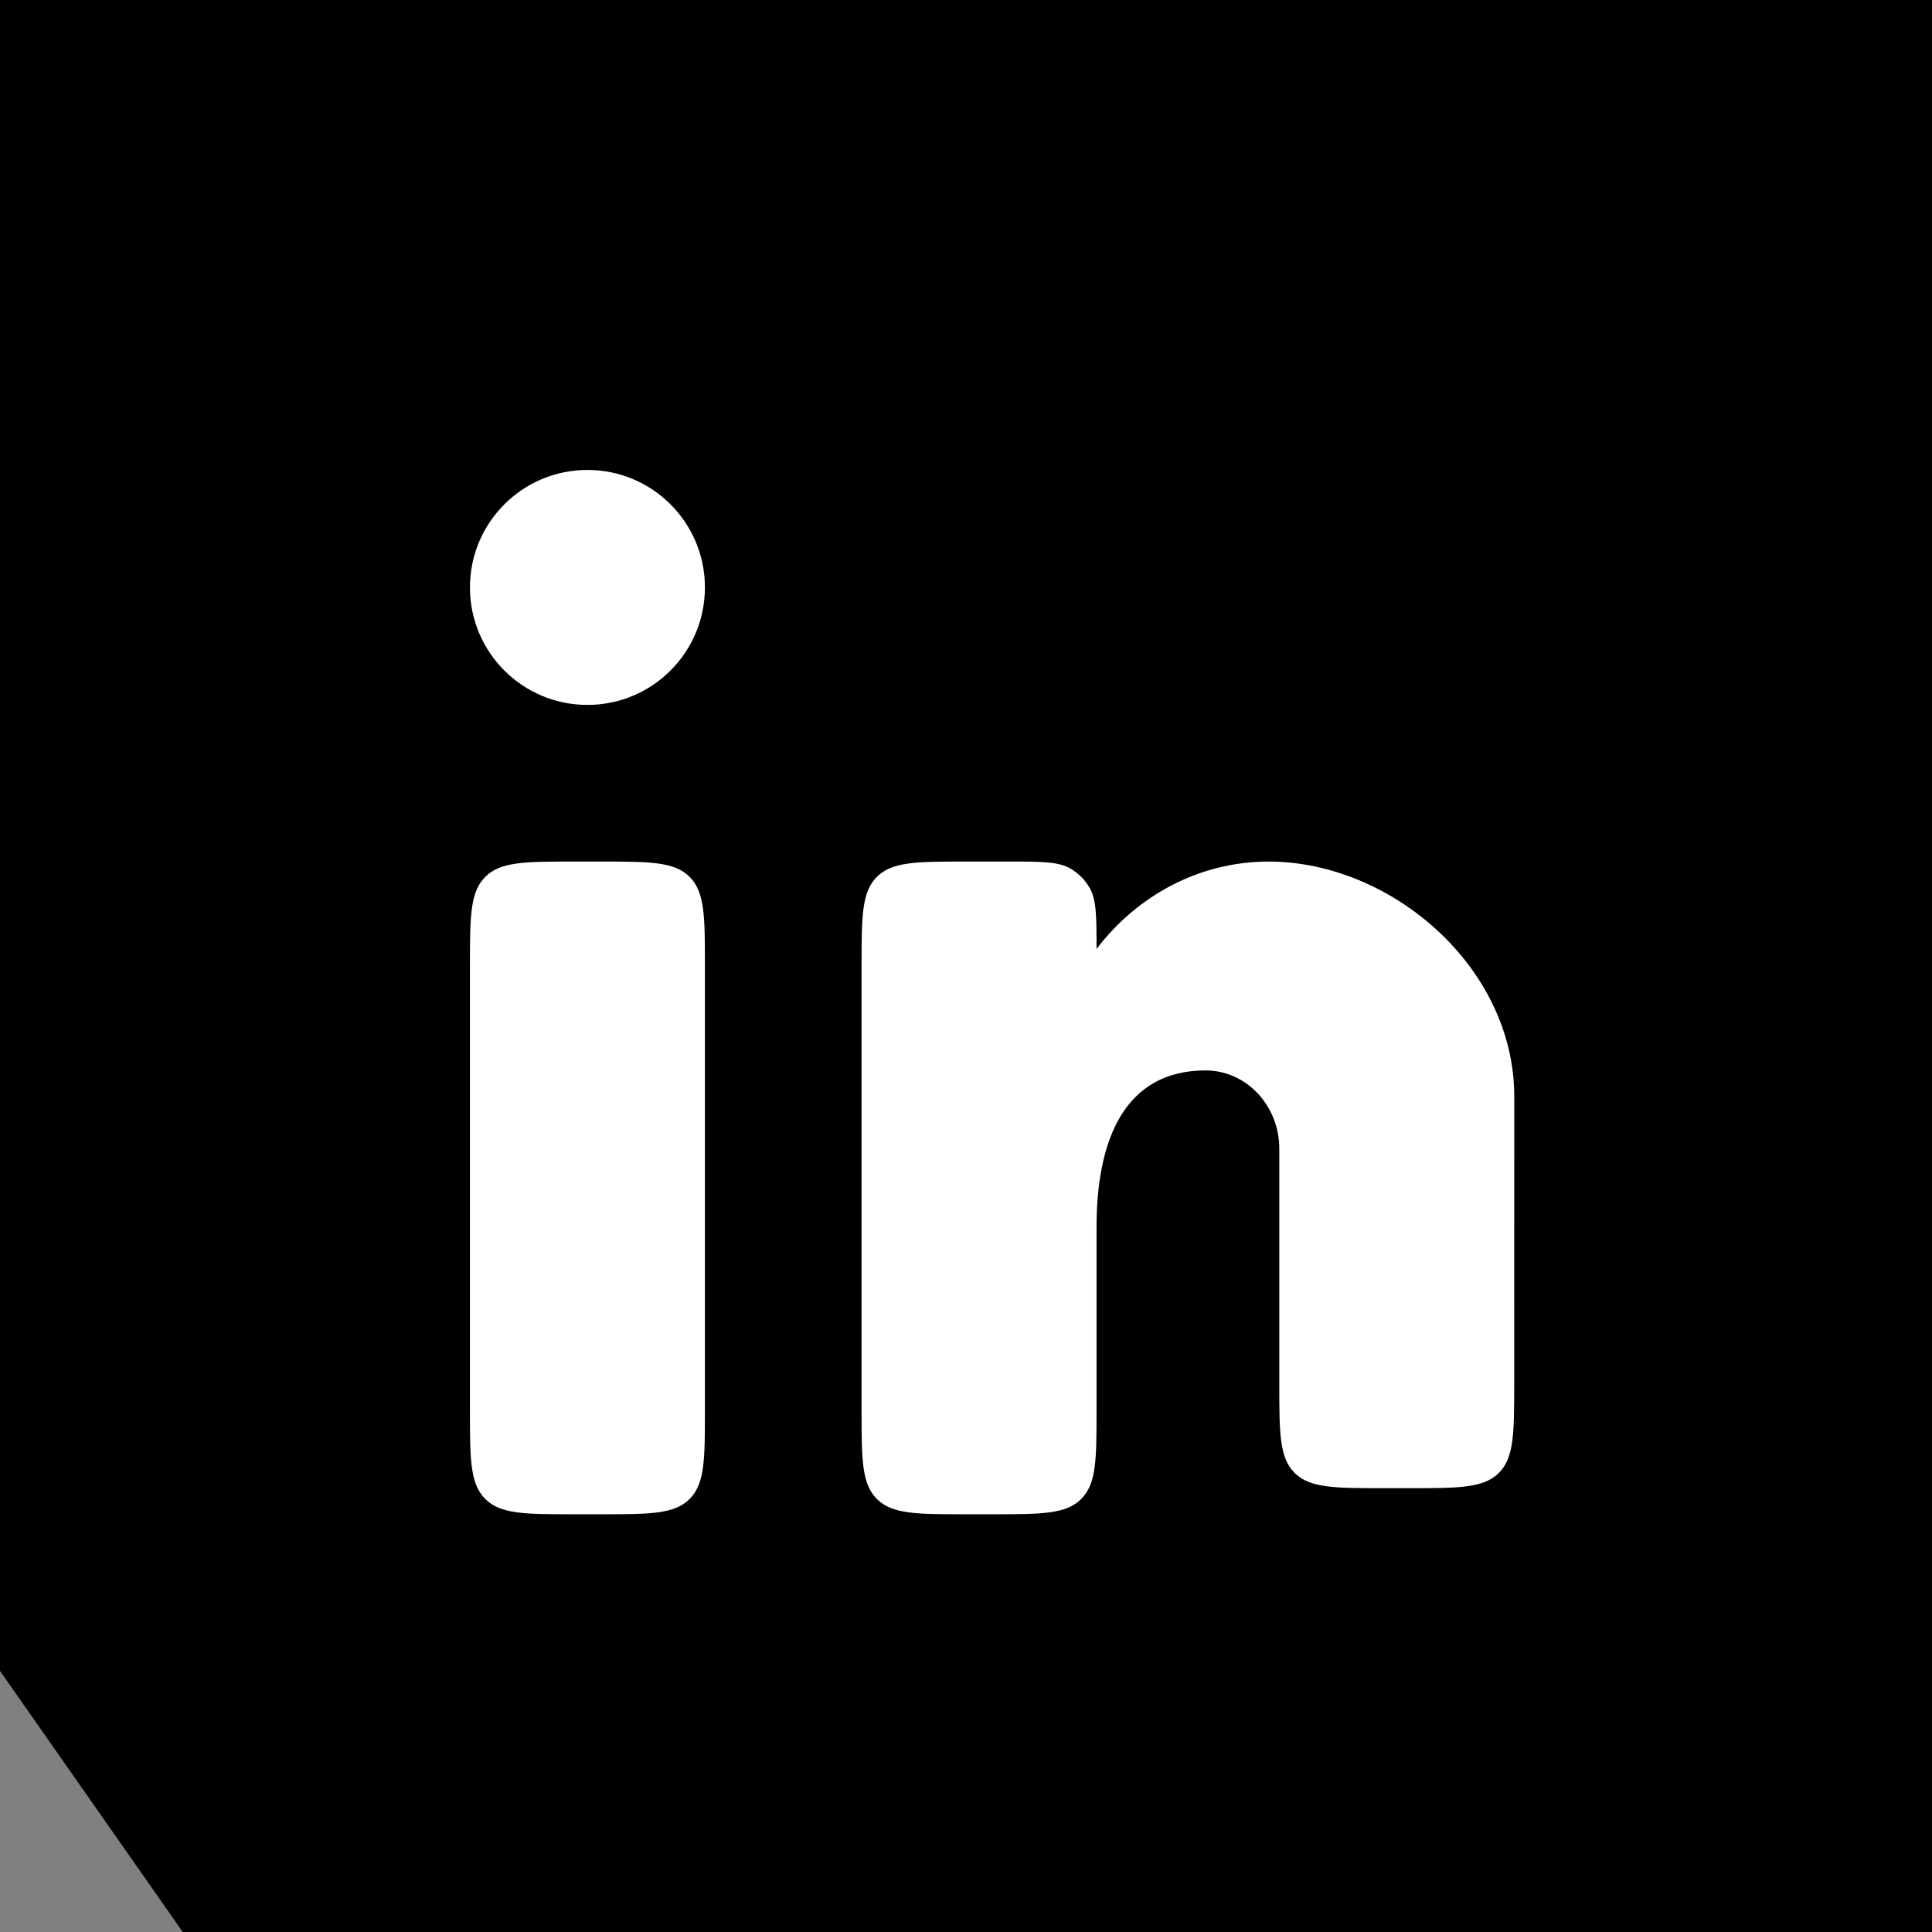 <svg width="37" height="37" viewBox="0 0 37 37" fill="none" xmlns="http://www.w3.org/2000/svg">
<rect x="0" y="0" width="37" height="37" fill="#808080" stroke="none"/>
<path d="M0 0H37V37H3.5L0 32V0Z" fill="black"/>
<path d="M11.5 16.5H11C10.057 16.5 9.586 16.5 9.293 16.793C9 17.086 9 17.557 9 18.5V27C9 27.943 9 28.414 9.293 28.707C9.586 29 10.057 29 11 29H11.5C12.443 29 12.914 29 13.207 28.707C13.5 28.414 13.5 27.943 13.5 27V18.5C13.5 17.557 13.5 17.086 13.207 16.793C12.914 16.5 12.443 16.5 11.5 16.5Z" fill="white"/>
<path d="M13.5 11.25C13.5 12.493 12.493 13.5 11.25 13.5C10.007 13.5 9 12.493 9 11.25C9 10.007 10.007 9 11.25 9C12.493 9 13.5 10.007 13.5 11.25Z" fill="white"/>
<path d="M19.326 16.5H18.5C17.557 16.5 17.086 16.5 16.793 16.793C16.5 17.086 16.5 17.557 16.5 18.5V27C16.5 27.943 16.5 28.414 16.793 28.707C17.086 29 17.557 29 18.5 29H19C19.943 29 20.414 29 20.707 28.707C21 28.414 21 27.943 21 27L21 23.5C21 21.843 21.528 20.5 23.088 20.5C23.868 20.5 24.5 21.172 24.5 22V26.5C24.5 27.443 24.5 27.914 24.793 28.207C25.086 28.5 25.557 28.5 26.5 28.5H26.999C27.941 28.5 28.413 28.5 28.706 28.207C28.998 27.915 28.998 27.443 28.999 26.501L29 21C29 18.515 26.636 16.5 24.297 16.5C22.965 16.5 21.777 17.153 21 18.174C21 17.544 21 17.229 20.863 16.995C20.776 16.847 20.653 16.724 20.505 16.637C20.271 16.5 19.956 16.5 19.326 16.5Z" fill="white"/>
</svg>
